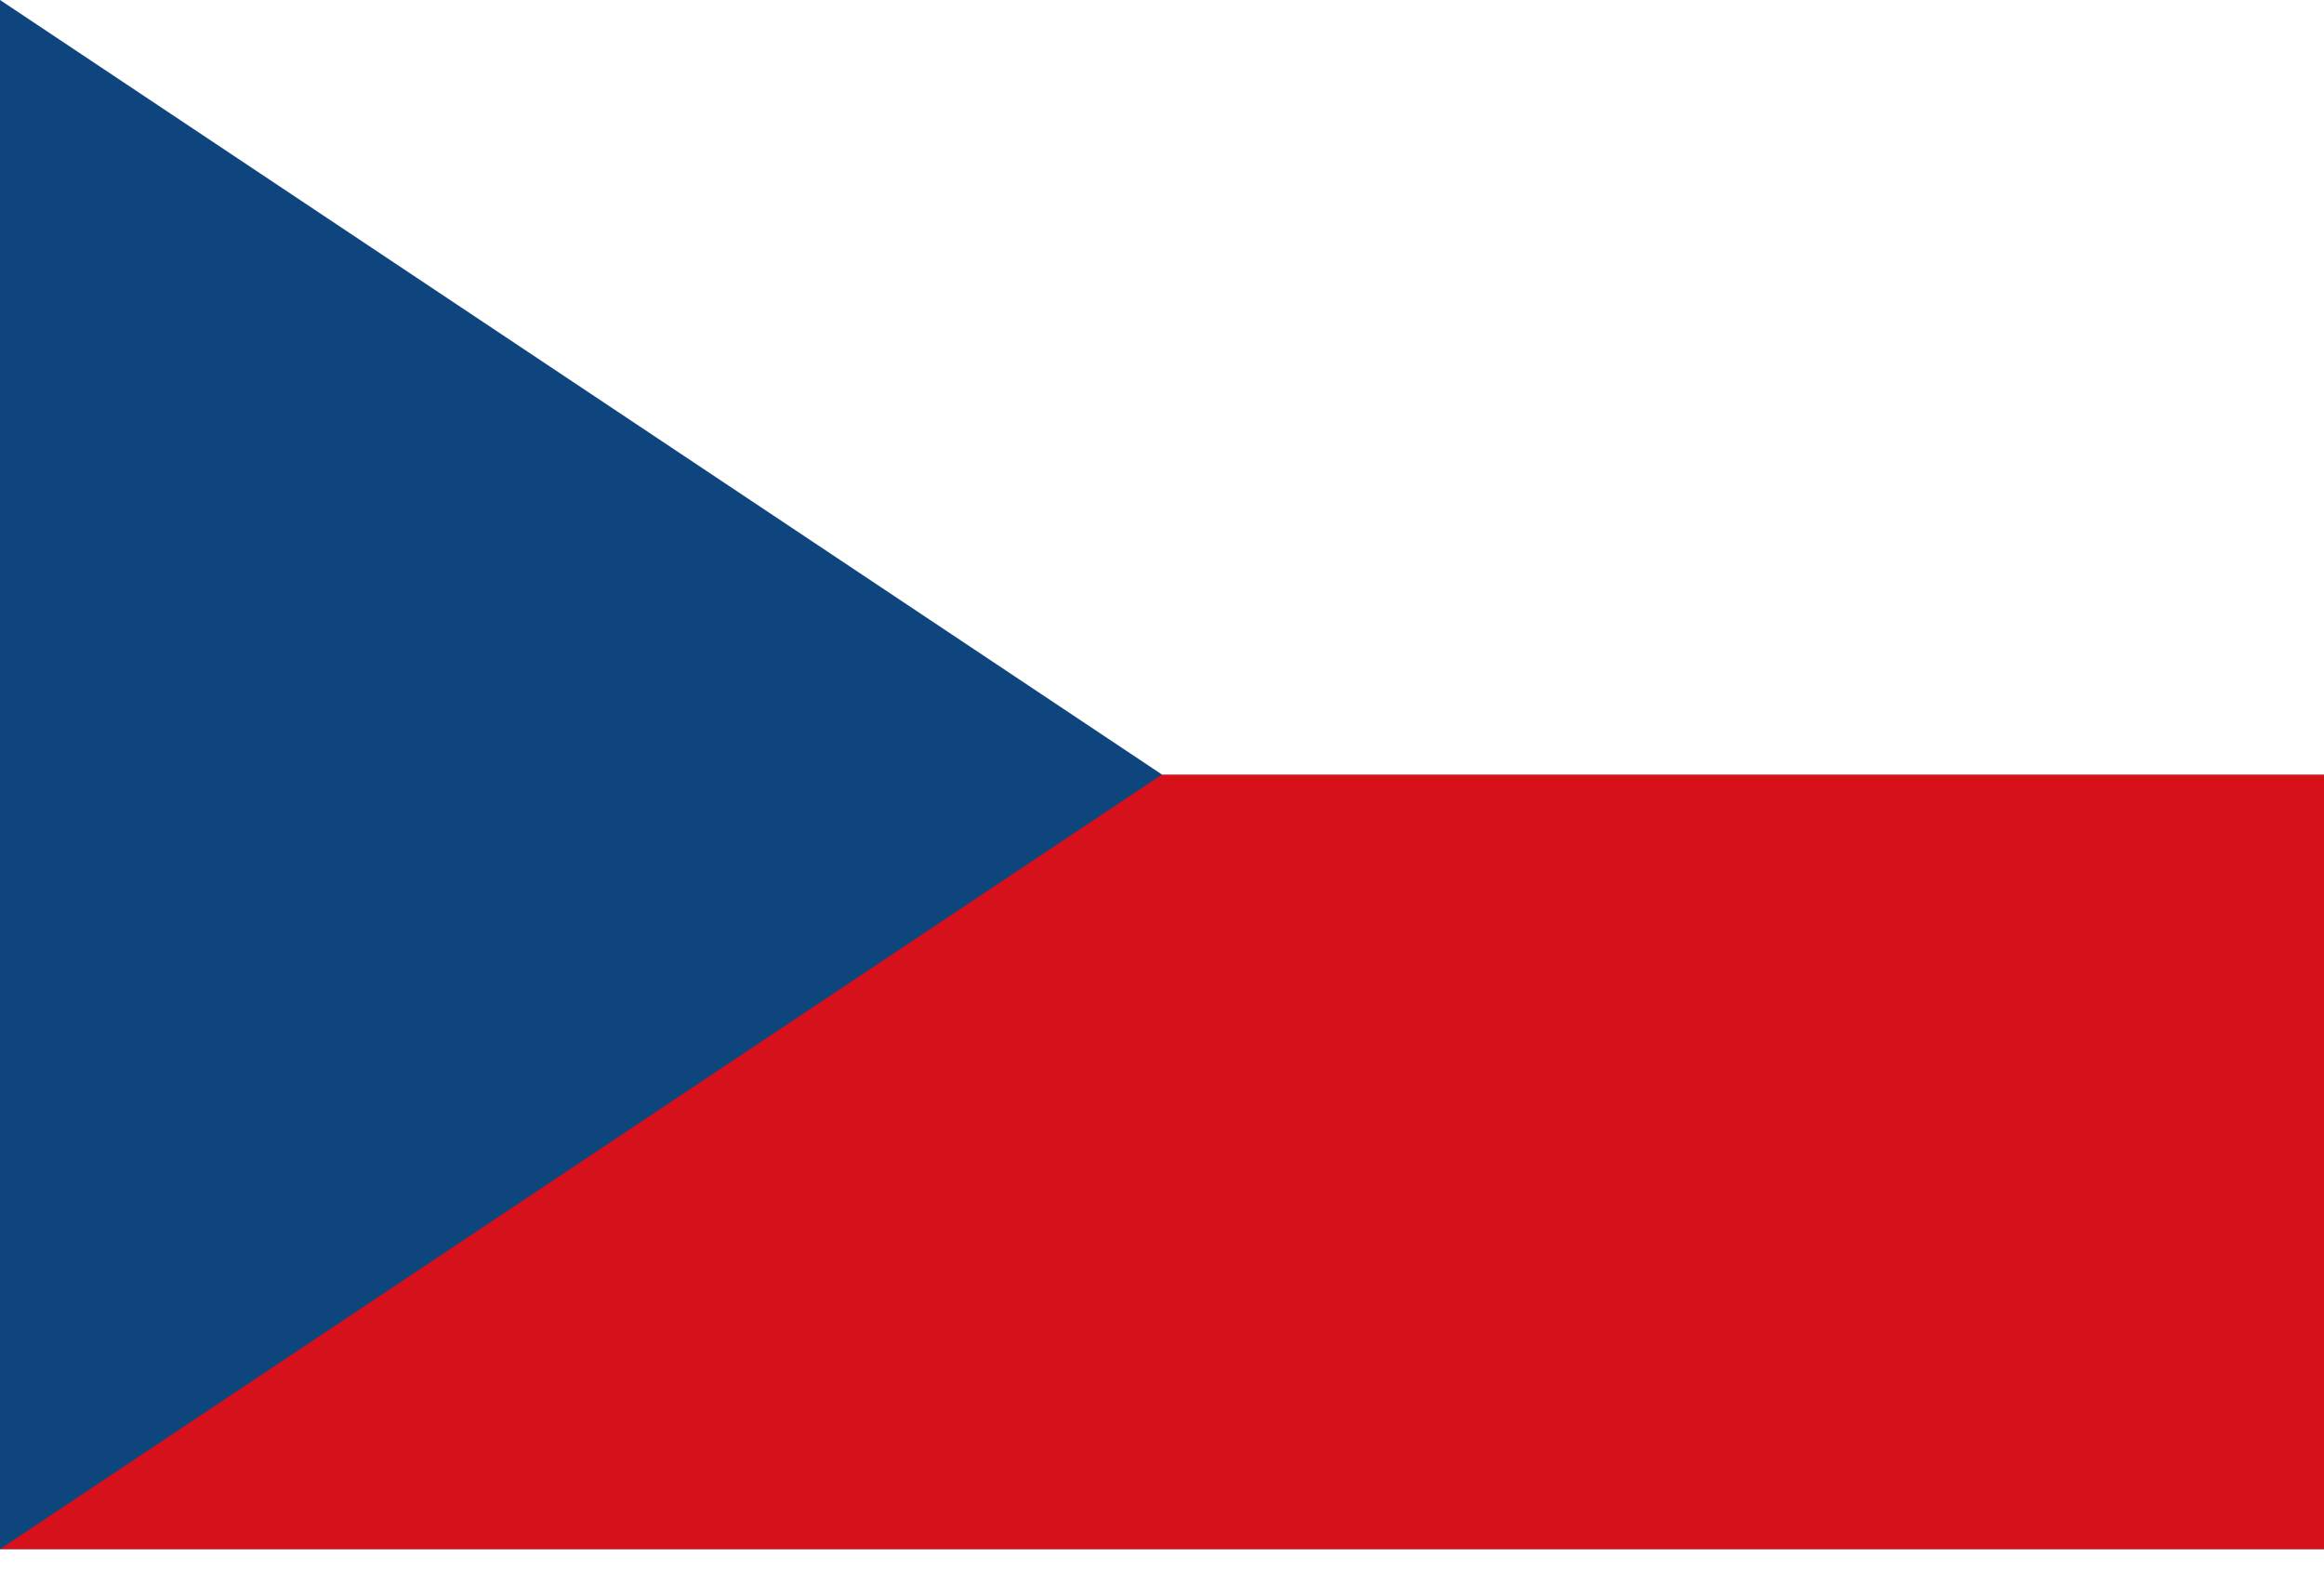 <svg width="40" height="27" preserveAspectRatio="xMinYMin meet" viewBox="0 0 900 600" xmlns="http://www.w3.org/2000/svg" version="1.0" fill-rule="evenodd" xmlns:xlink="http://www.w3.org/1999/xlink"><rect x="0" y="0" width="900" height="600" fill="#808080" stroke="none"/><title>...</title><desc>...</desc><g id="group" transform="scale(1,-1) translate(0,-600)" clip="0 0 900 600"><g transform=""><g transform=" matrix(1,0,0,-1,0,600)"><rect x="0.0" y="0.0" width="900.0" height="600.0" style="stroke: none; stroke-linecap: butt; stroke-width: 1; fill: rgb(84%,7%,10%); fill-rule: evenodd;"/><rect x="0.0" y="0.0" width="900.0" height="300.0" style="stroke: none; stroke-linecap: butt; stroke-width: 1; fill: rgb(100%,100%,100%); fill-rule: evenodd;"/><g transform=""><path d="M 450 300 L 0 0 L 0 600 Z " style="stroke: none; stroke-linecap: butt; stroke-width: 1; fill: rgb(6%,27%,49%); fill-rule: evenodd;"/></g></g></g></g></svg>